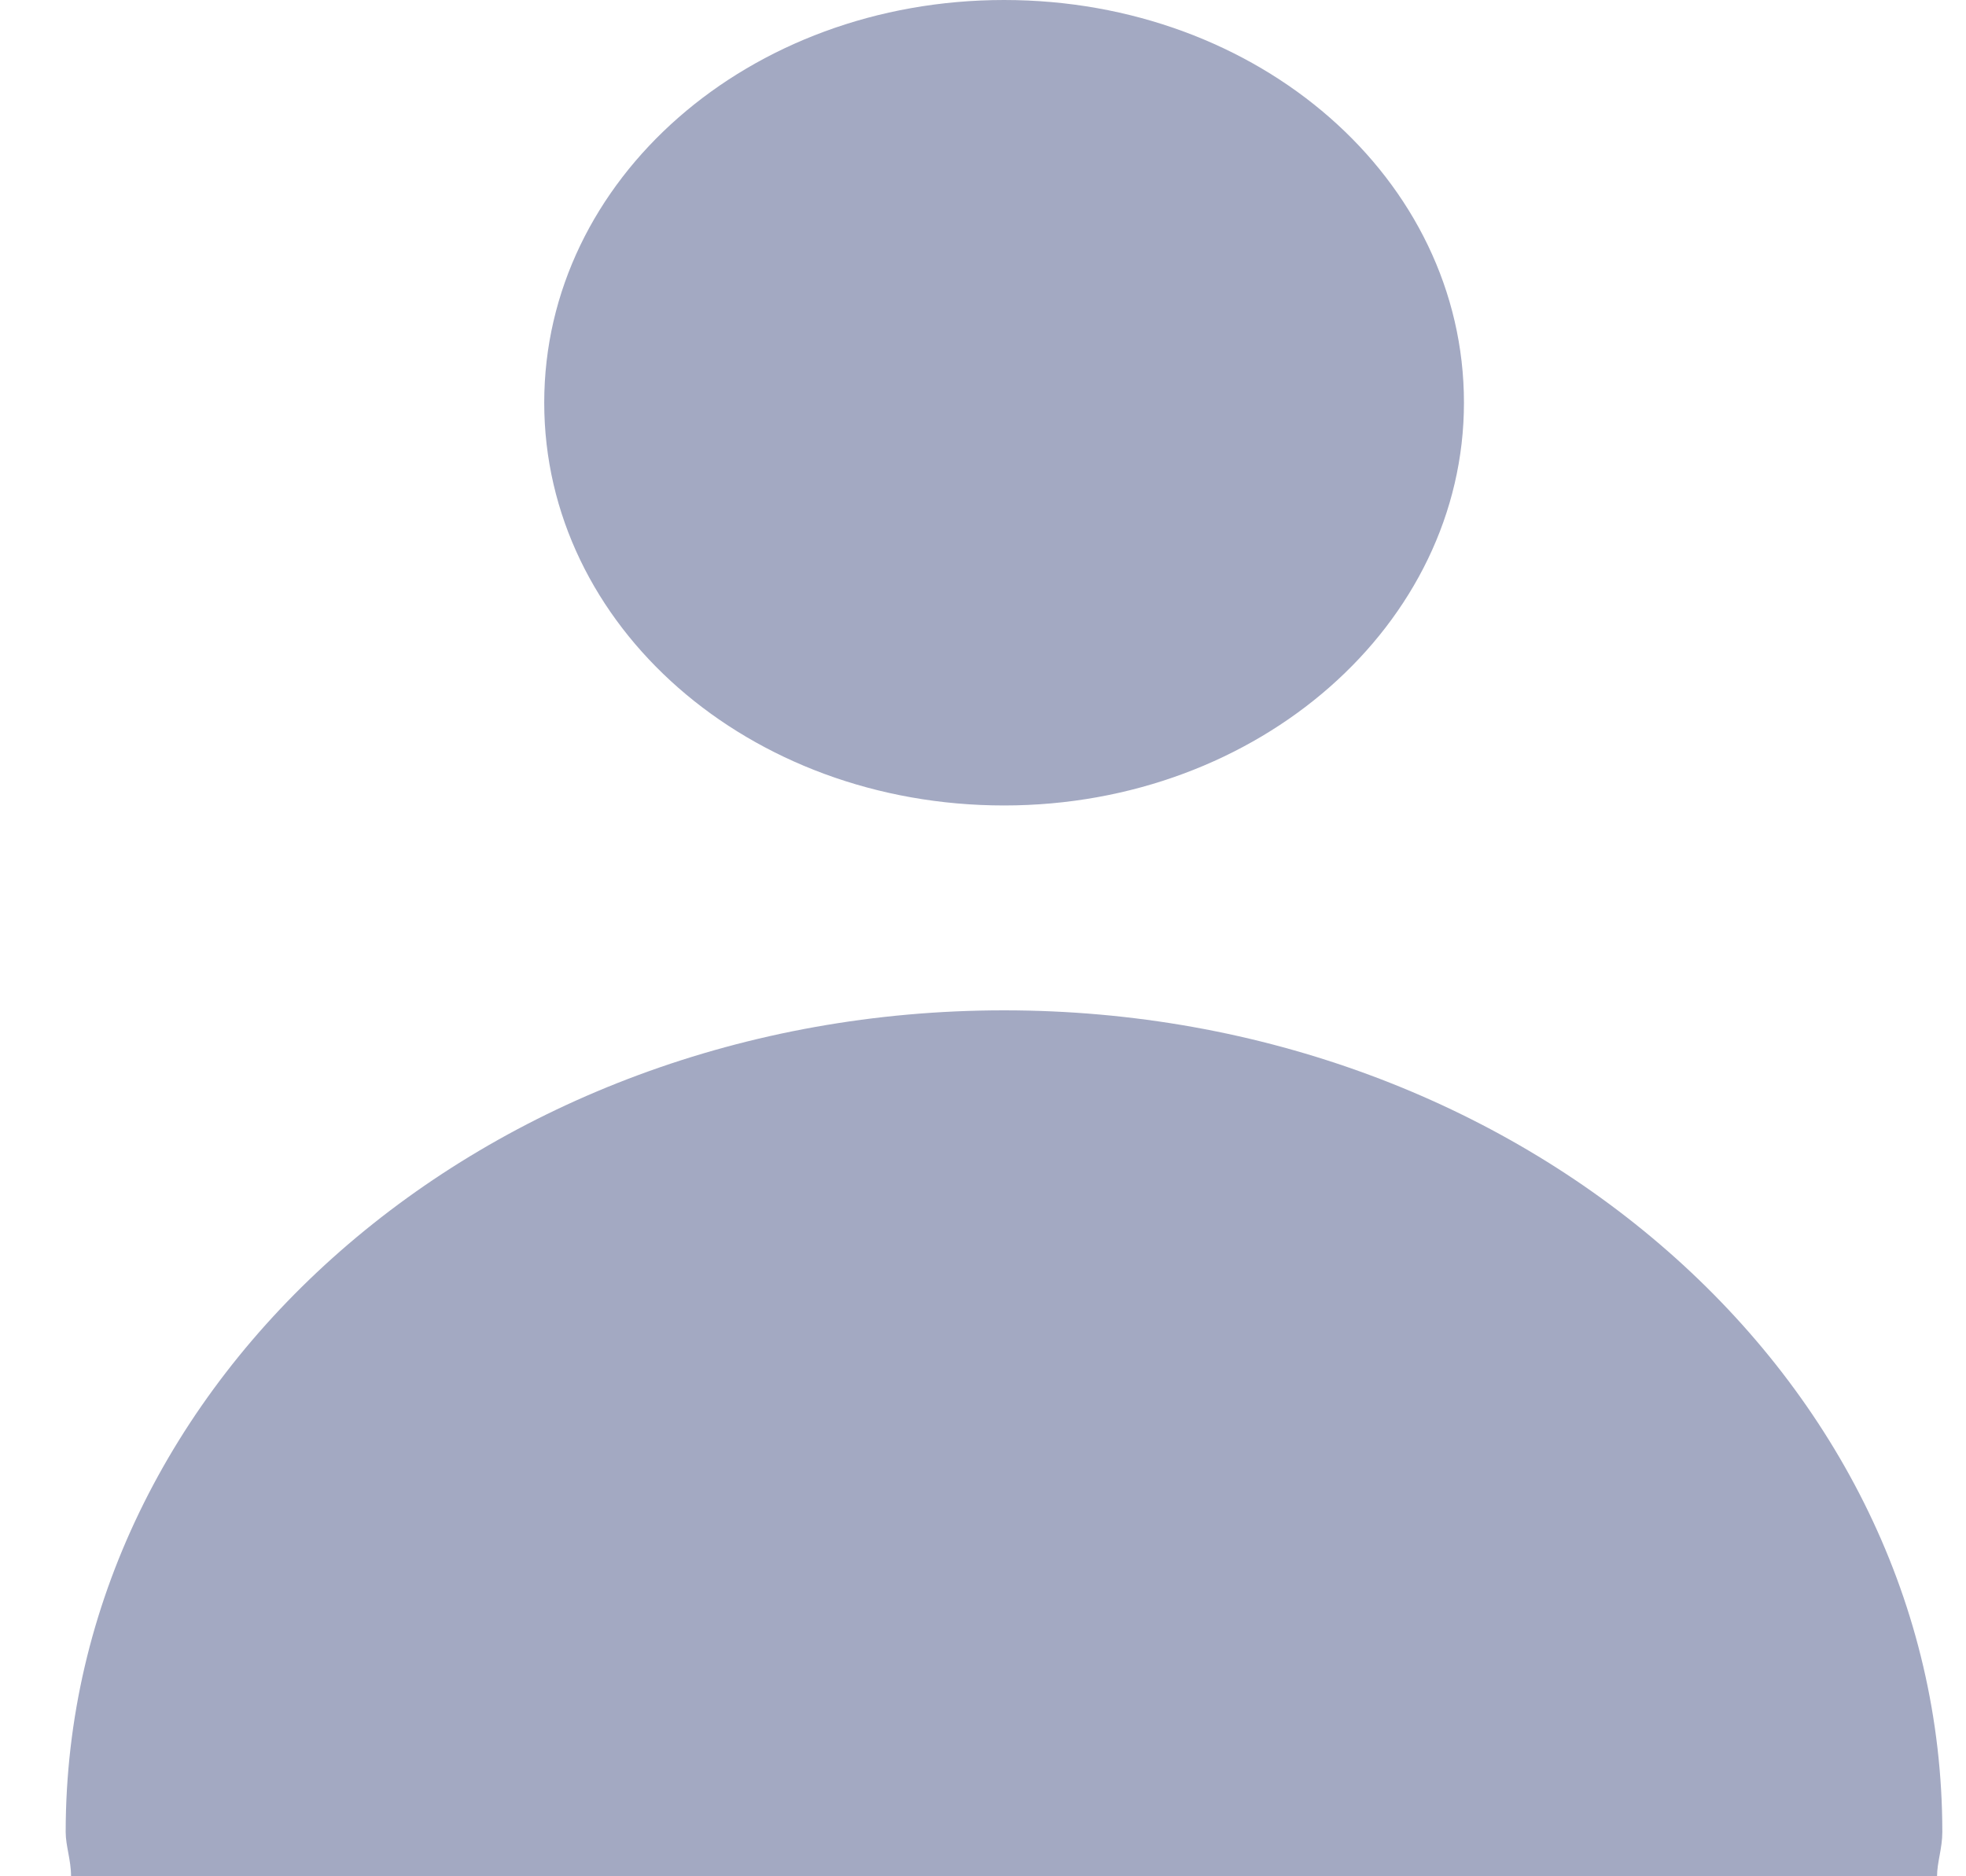 <svg width="22" height="21" viewBox="0 0 22 21" fill="none" xmlns="http://www.w3.org/2000/svg">
<path d="M16.382 4.507C16.382 6.983 14.091 9.015 11.236 9.015C8.38 9.015 6.09 7.009 6.09 4.507C6.09 2.006 8.38 0 11.236 0C14.091 0 16.382 2.006 16.382 4.507Z" fill="#A3A9C2"/>
<path d="M21.676 21C21.676 20.844 21.735 20.687 21.735 20.505C21.735 15.424 17.036 11.308 11.235 11.308C5.435 11.308 0.735 15.424 0.735 20.505C0.735 20.661 0.795 20.817 0.795 21H21.676Z" fill="#A3A9C2"/>
</svg>
